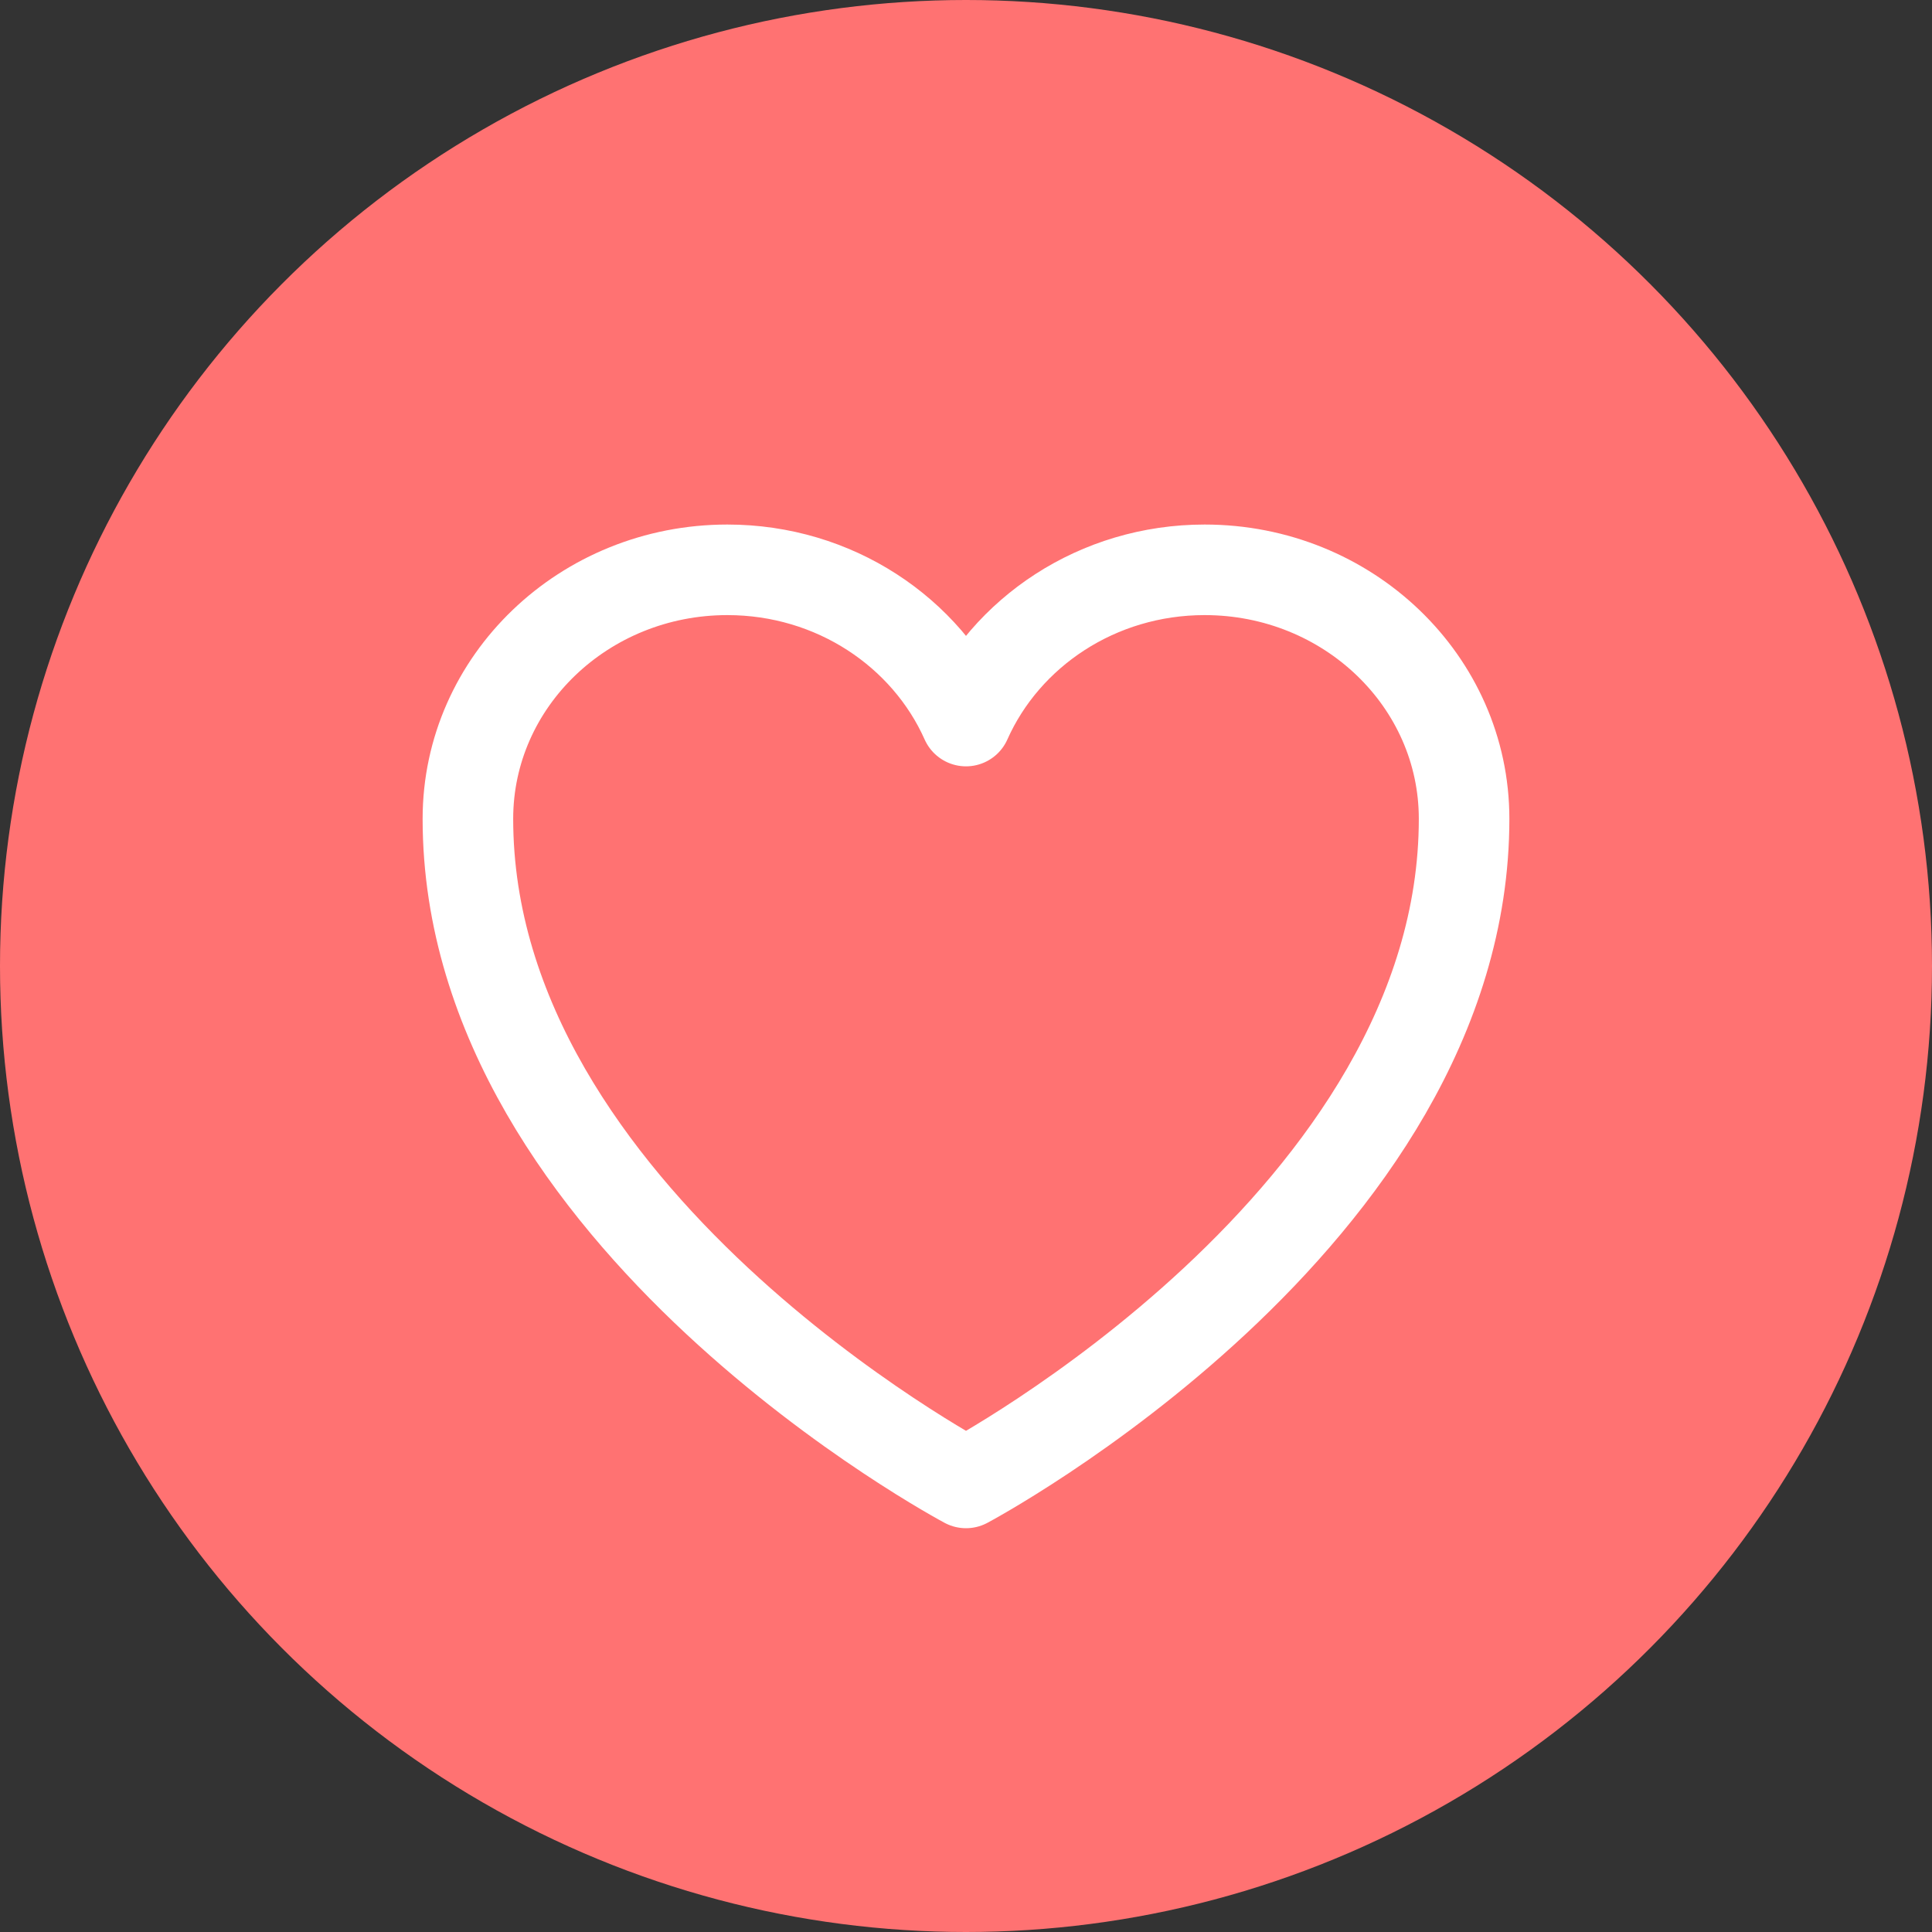 <?xml version="1.0" encoding="UTF-8"?>
<svg xmlns="http://www.w3.org/2000/svg" width="32" height="32" viewBox="0 0 32 32" fill="none">
  <rect x="0" y="0" width="32" height="32" fill="#333333" stroke="none"/>
  <g clip-path="url(#clip0_13727_7919)">
    <circle cx="16" cy="16" r="16" fill="#FF7272"></circle>
    <path d="M24.25 13.562C24.25 11.284 22.326 9.438 19.953 9.438C18.179 9.438 16.656 10.47 16 11.943C15.344 10.47 13.821 9.438 12.047 9.438C9.674 9.438 7.75 11.284 7.75 13.562C7.75 20.181 16 24.562 16 24.562C16 24.562 24.25 20.181 24.25 13.562Z" stroke="white" stroke-width="1.5" stroke-linecap="round" stroke-linejoin="round"></path>
  </g>
  <defs>
    <clipPath id="clip0_13727_7919">
      <rect width="32" height="32" fill="white"></rect>
    </clipPath>
  </defs>
</svg>
